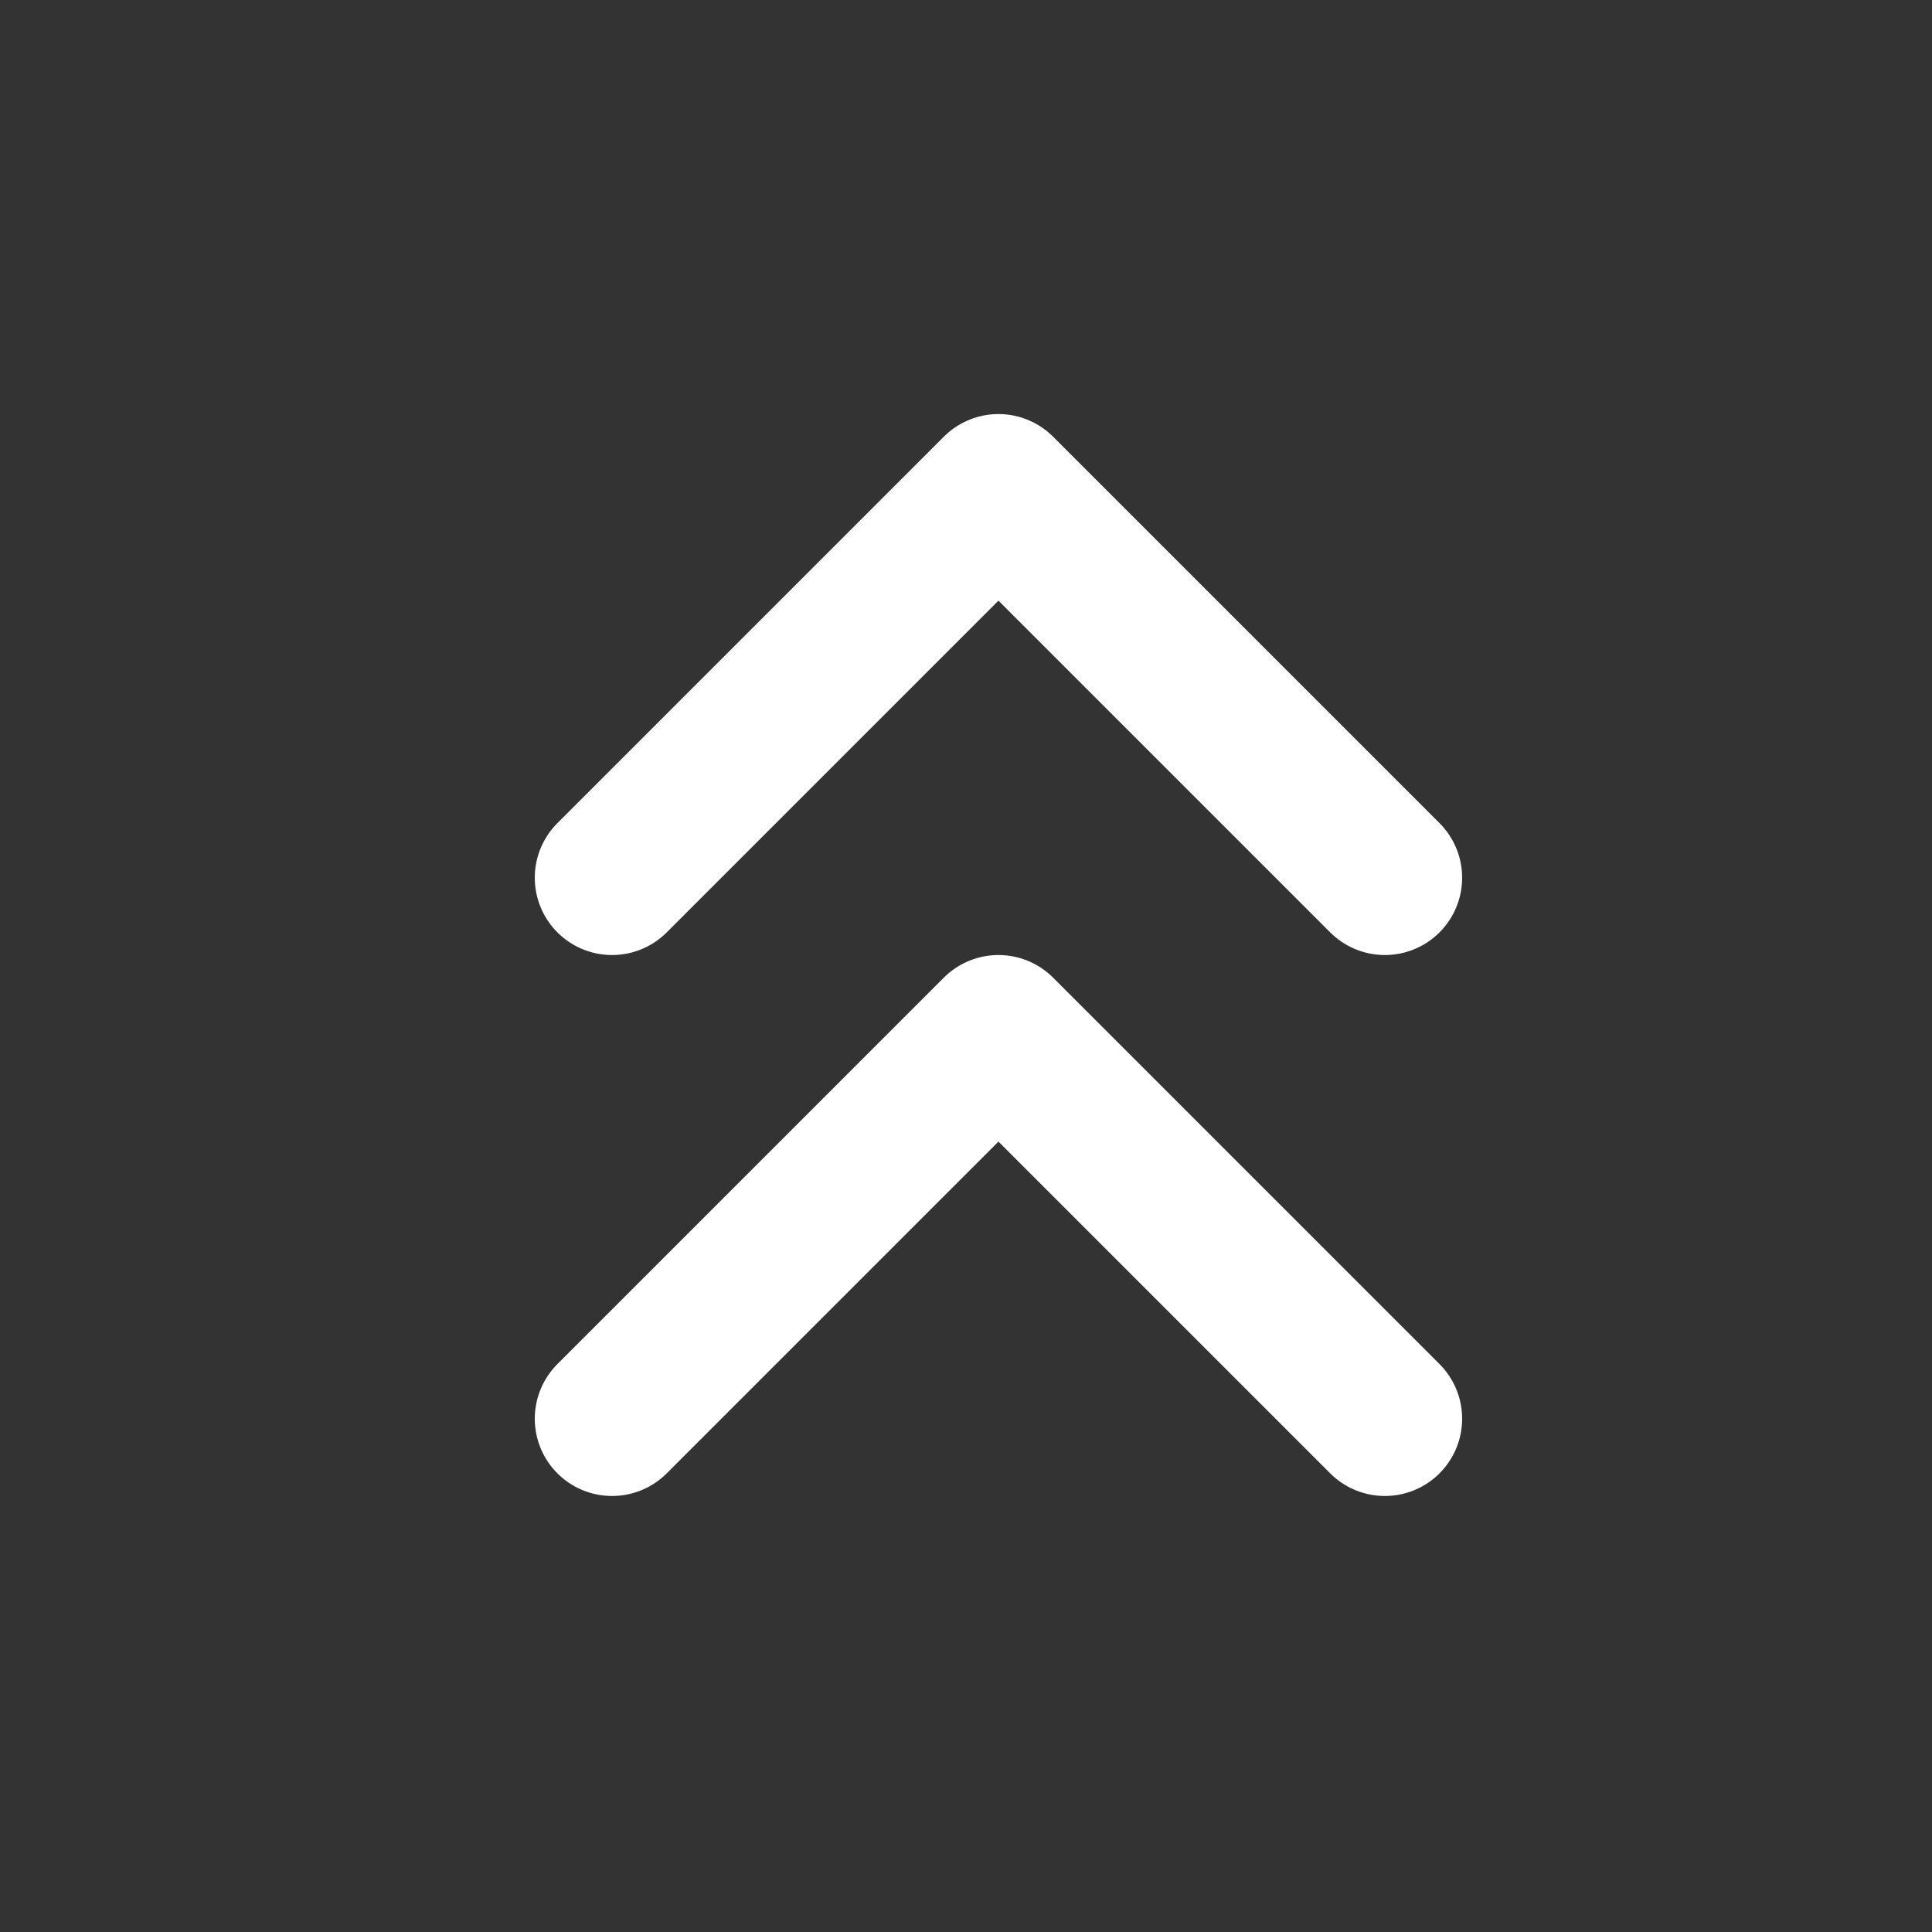 <svg width="25" height="25" viewBox="0 0 25 25" fill="none" xmlns="http://www.w3.org/2000/svg">
<rect x="0" y="0" width="25" height="25" fill="#333333" stroke="none"/>
<g id="chevrons-up">
<path id="Vector" d="M17.92 11.358L12.92 6.358L7.92 11.358" stroke="white" stroke-width="2" stroke-linecap="round" stroke-linejoin="round"/>
<path id="Vector_2" d="M17.92 18.358L12.92 13.358L7.92 18.358" stroke="white" stroke-width="2" stroke-linecap="round" stroke-linejoin="round"/>
</g>
</svg>
